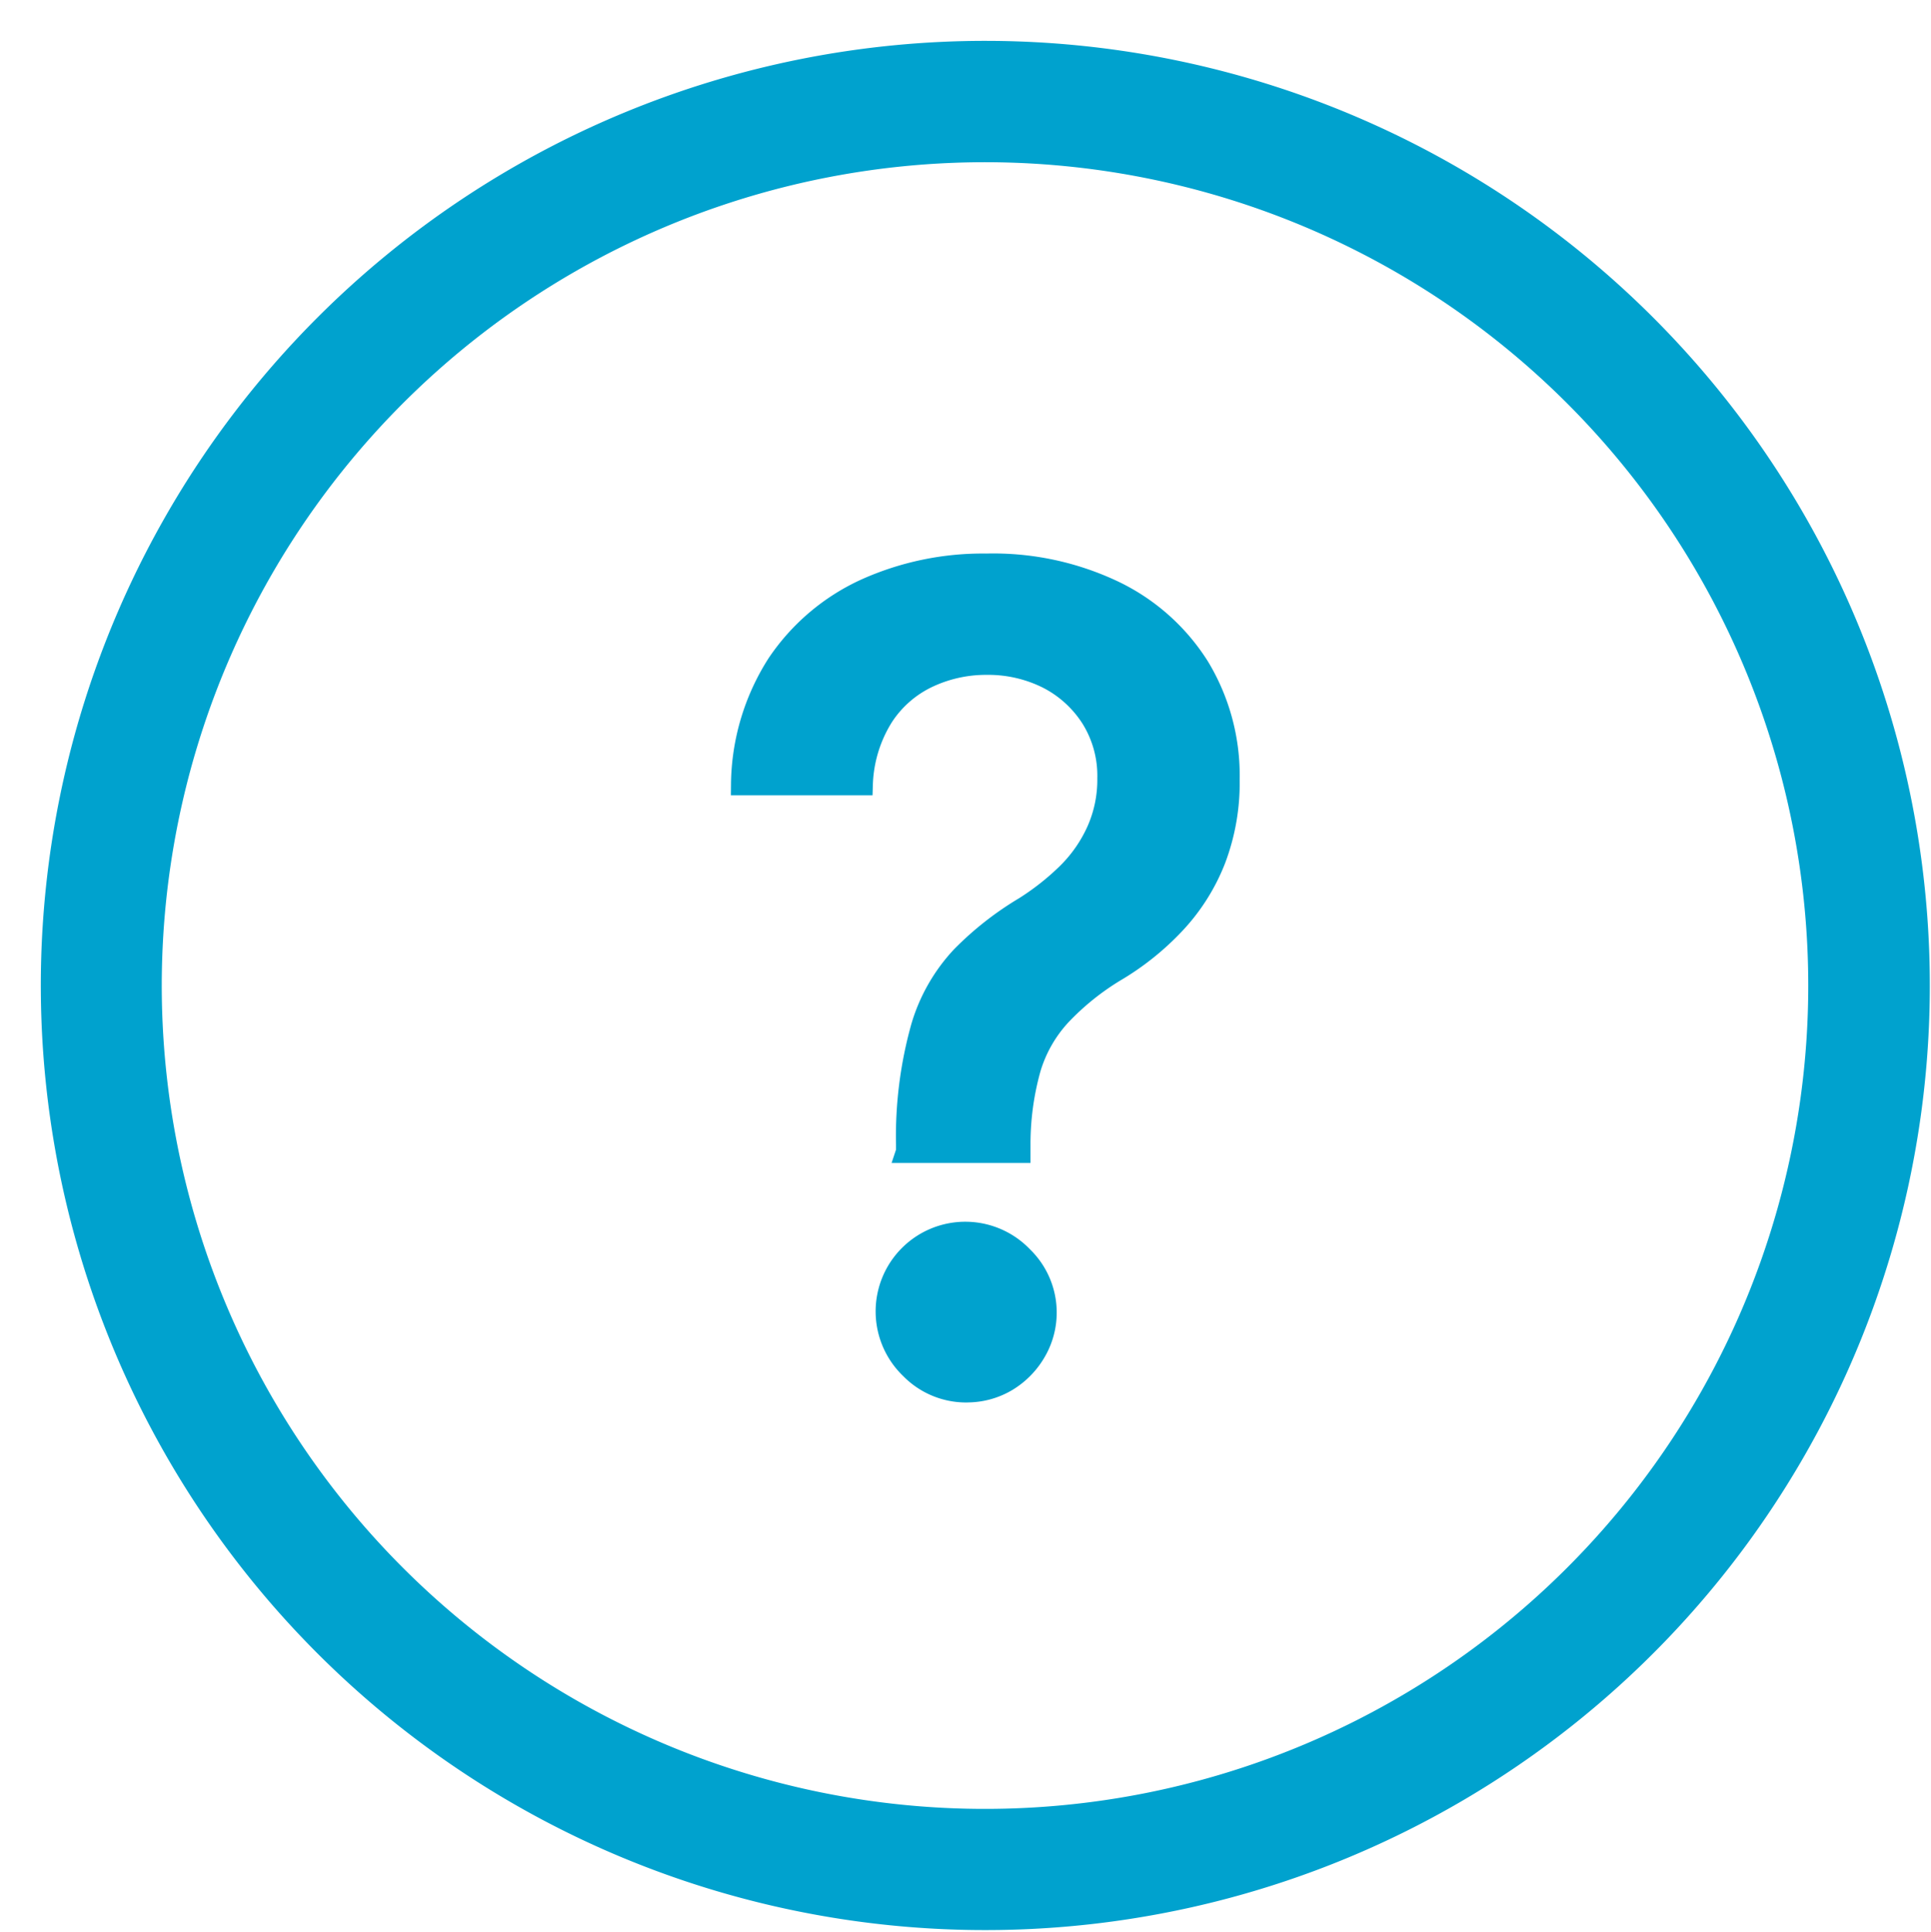 <svg xmlns="http://www.w3.org/2000/svg" width="44.001" height="44.012"><path fill="rgba(255,255,255,0)" d="M0 0h44v44H0z"/><path d="M22.453 1.181a21.272 21.272 0 11-15.042 6.23 21.272 21.272 0 0115.042-6.23zm-1.786 25.054v-.168a9.219 9.219 0 01.339-2.663 3.983 3.983 0 01.912-1.6 7.117 7.117 0 011.43-1.123 5.869 5.869 0 00.97-.763 3.238 3.238 0 00.683-.971 2.86 2.86 0 00.253-1.215 2.491 2.491 0 00-.38-1.384 2.577 2.577 0 00-1-.905 3.043 3.043 0 00-1.393-.317 3.111 3.111 0 00-1.321.287 2.5 2.5 0 00-1.043.9 3.1 3.1 0 00-.477 1.557h-2.733a5.17 5.17 0 01.815-2.735 4.832 4.832 0 012-1.7 6.5 6.5 0 012.755-.573 6.382 6.382 0 012.9.616 4.67 4.67 0 011.933 1.72 4.766 4.766 0 01.688 2.566 4.906 4.906 0 01-.317 1.817 4.526 4.526 0 01-.9 1.435 6.133 6.133 0 01-1.389 1.114 5.961 5.961 0 00-1.236 1 3.1 3.1 0 00-.688 1.211 6.382 6.382 0 00-.236 1.738v.168h-2.569zm1.358 5.469a1.757 1.757 0 01-1.267-.528 1.793 1.793 0 112.535-2.535 1.759 1.759 0 01.288 2.165 1.856 1.856 0 01-.65.654 1.763 1.763 0 01-.9.243zM35.889 9.016a19.009 19.009 0 105.565 13.437 19.009 19.009 0 00-5.565-13.437z" fill="#00a2ce" stroke="#00a2ce" stroke-width=".5"/></svg>